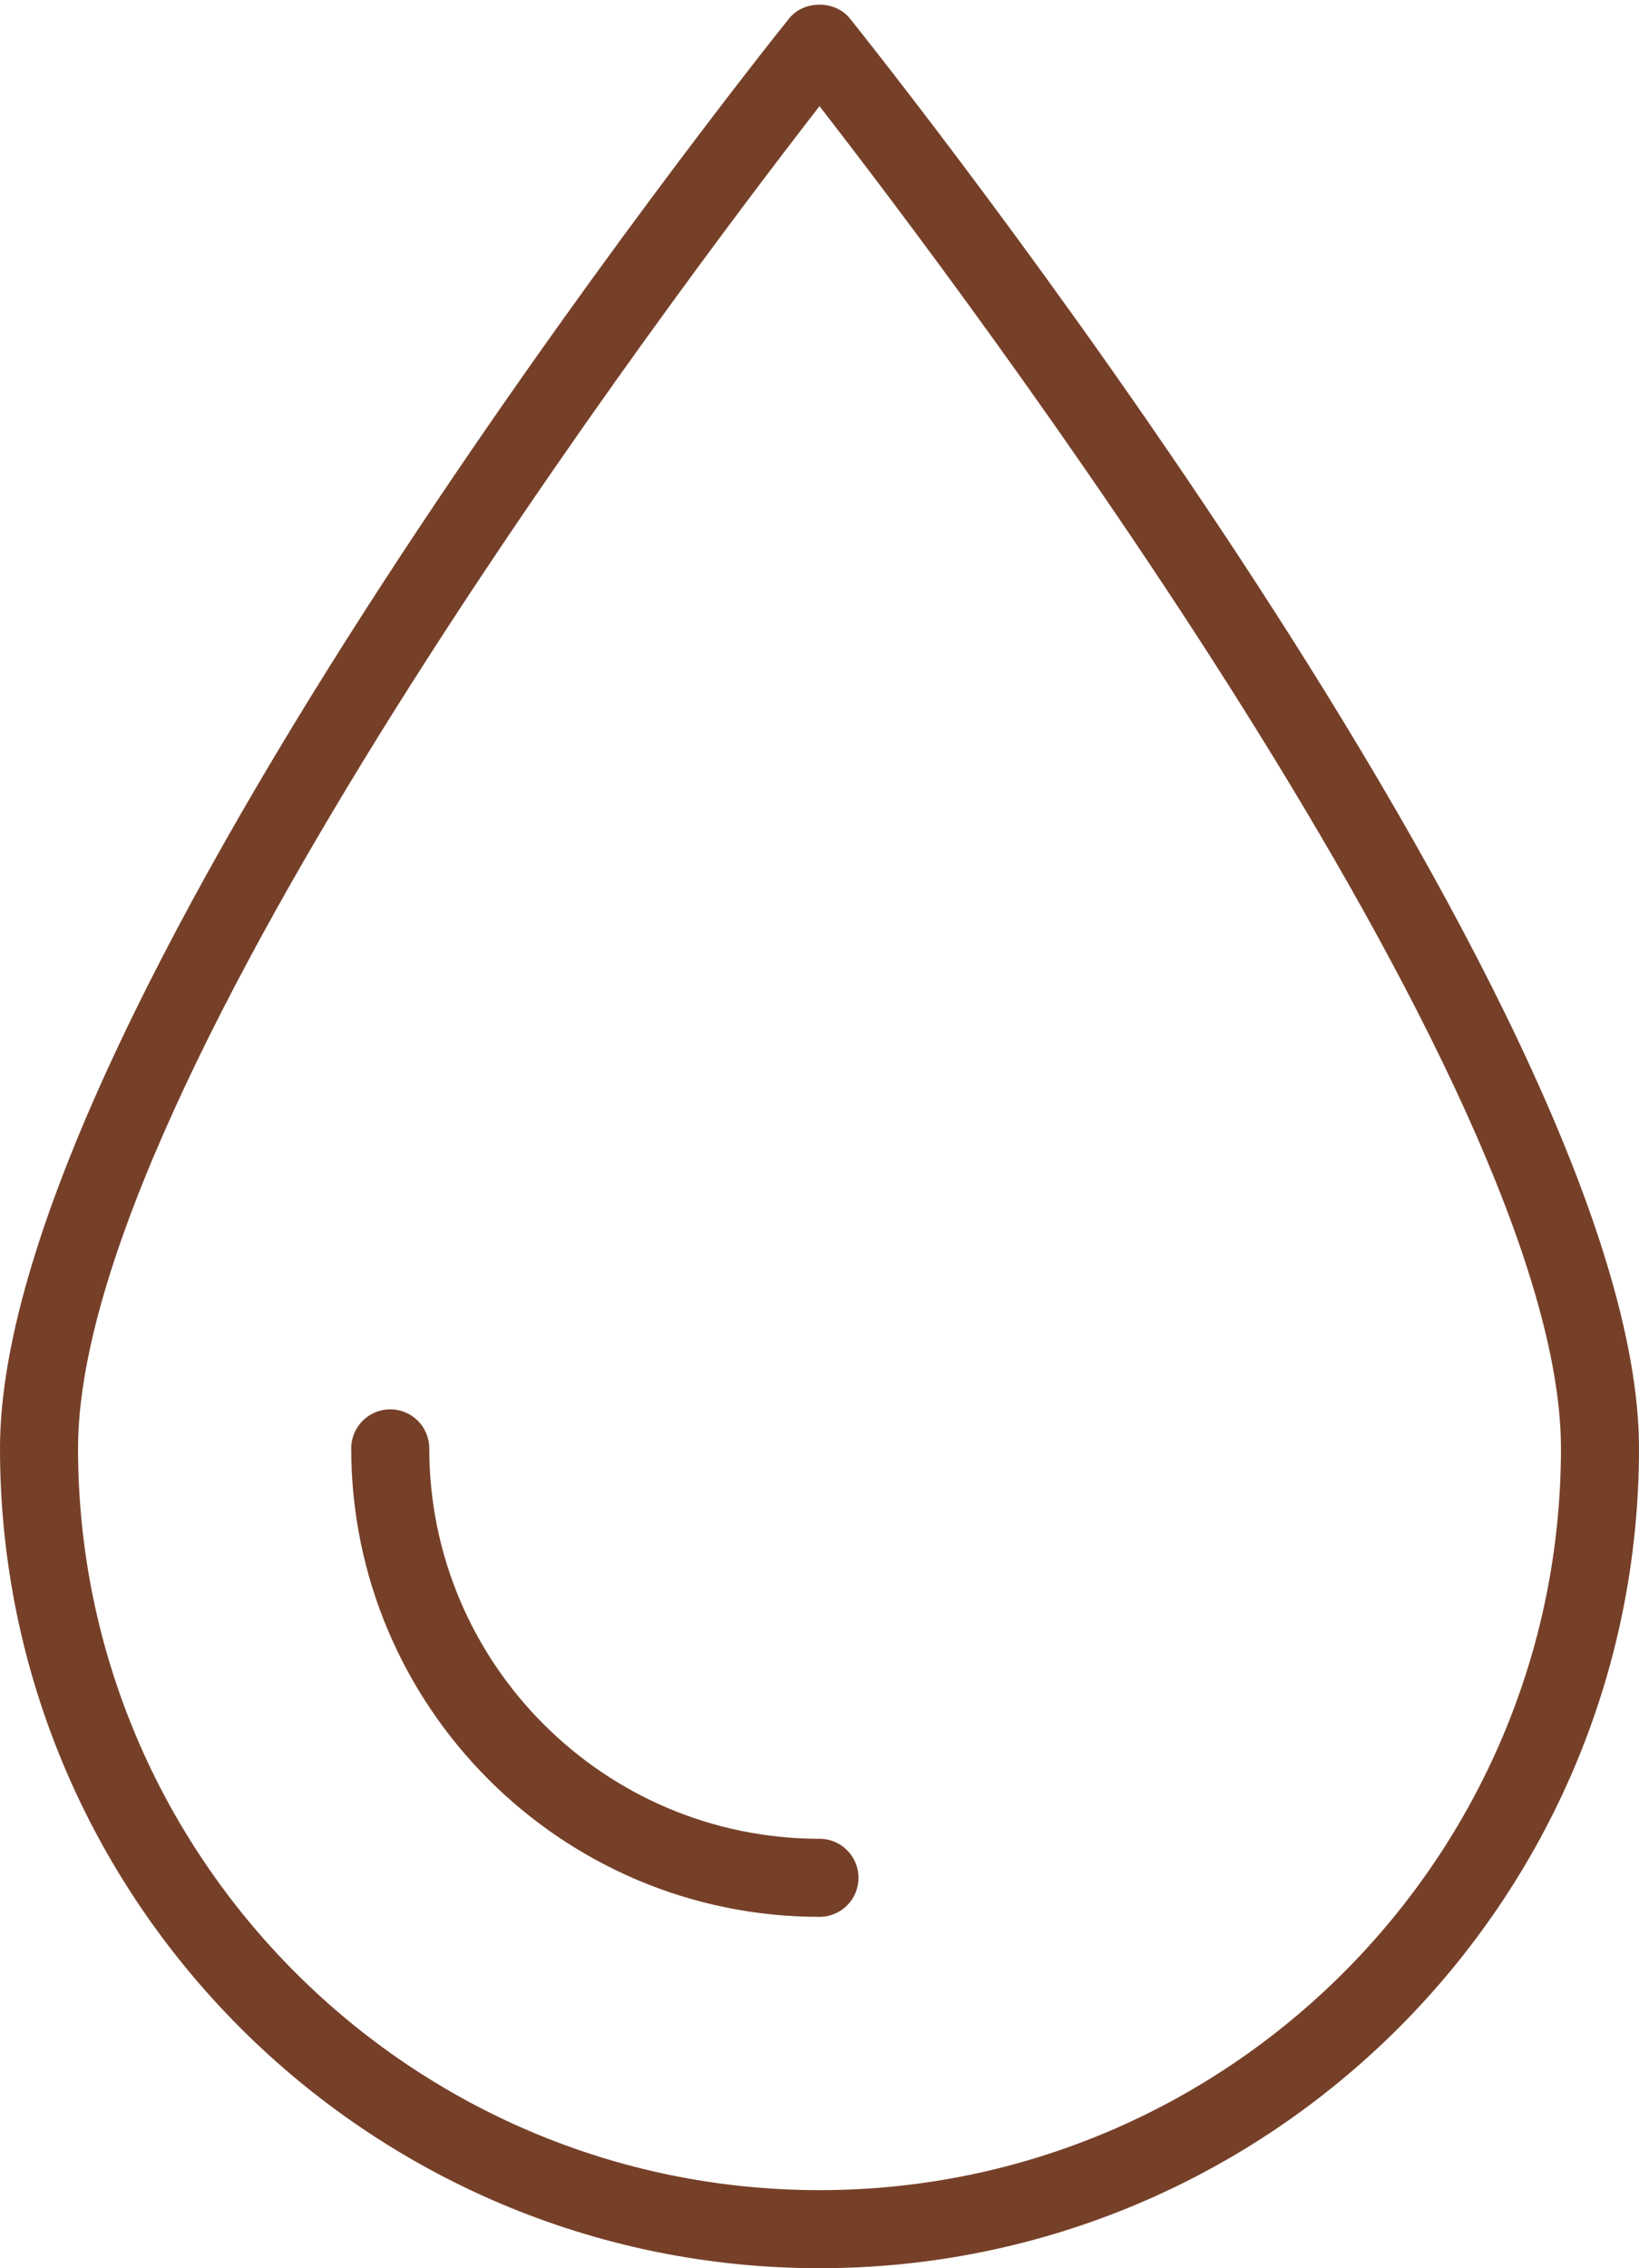<?xml version="1.0" encoding="UTF-8" standalone="no"?><svg xmlns="http://www.w3.org/2000/svg" xmlns:xlink="http://www.w3.org/1999/xlink" fill="#764028" height="58.1" preserveAspectRatio="xMidYMid meet" version="1" viewBox="11.0 2.9 42.0 58.1" width="42" zoomAndPan="magnify"><g id="change1_1"><path d="M32.78,3.375c-0.379-0.474-1.182-0.474-1.561,0C30.394,4.405,11,28.732,11,40c0,11.58,9.421,21,21,21 c11.579,0,21-9.42,21-21C53,28.732,33.605,4.405,32.78,3.375z M32,59c-10.477,0-19-8.523-19-19c0-9.352,15.331-29.656,19-34.38 C35.669,10.343,51,30.646,51,40C51,50.477,42.477,59,32,59z" fill="inherit"/><path d="M32,50c-5.514,0-10-4.486-10-10c0-0.552-0.447-1-1-1c-0.553,0-1,0.448-1,1c0,6.617,5.383,12,12,12c0.553,0,1-0.448,1-1 S32.553,50,32,50z" fill="inherit"/></g></svg>
